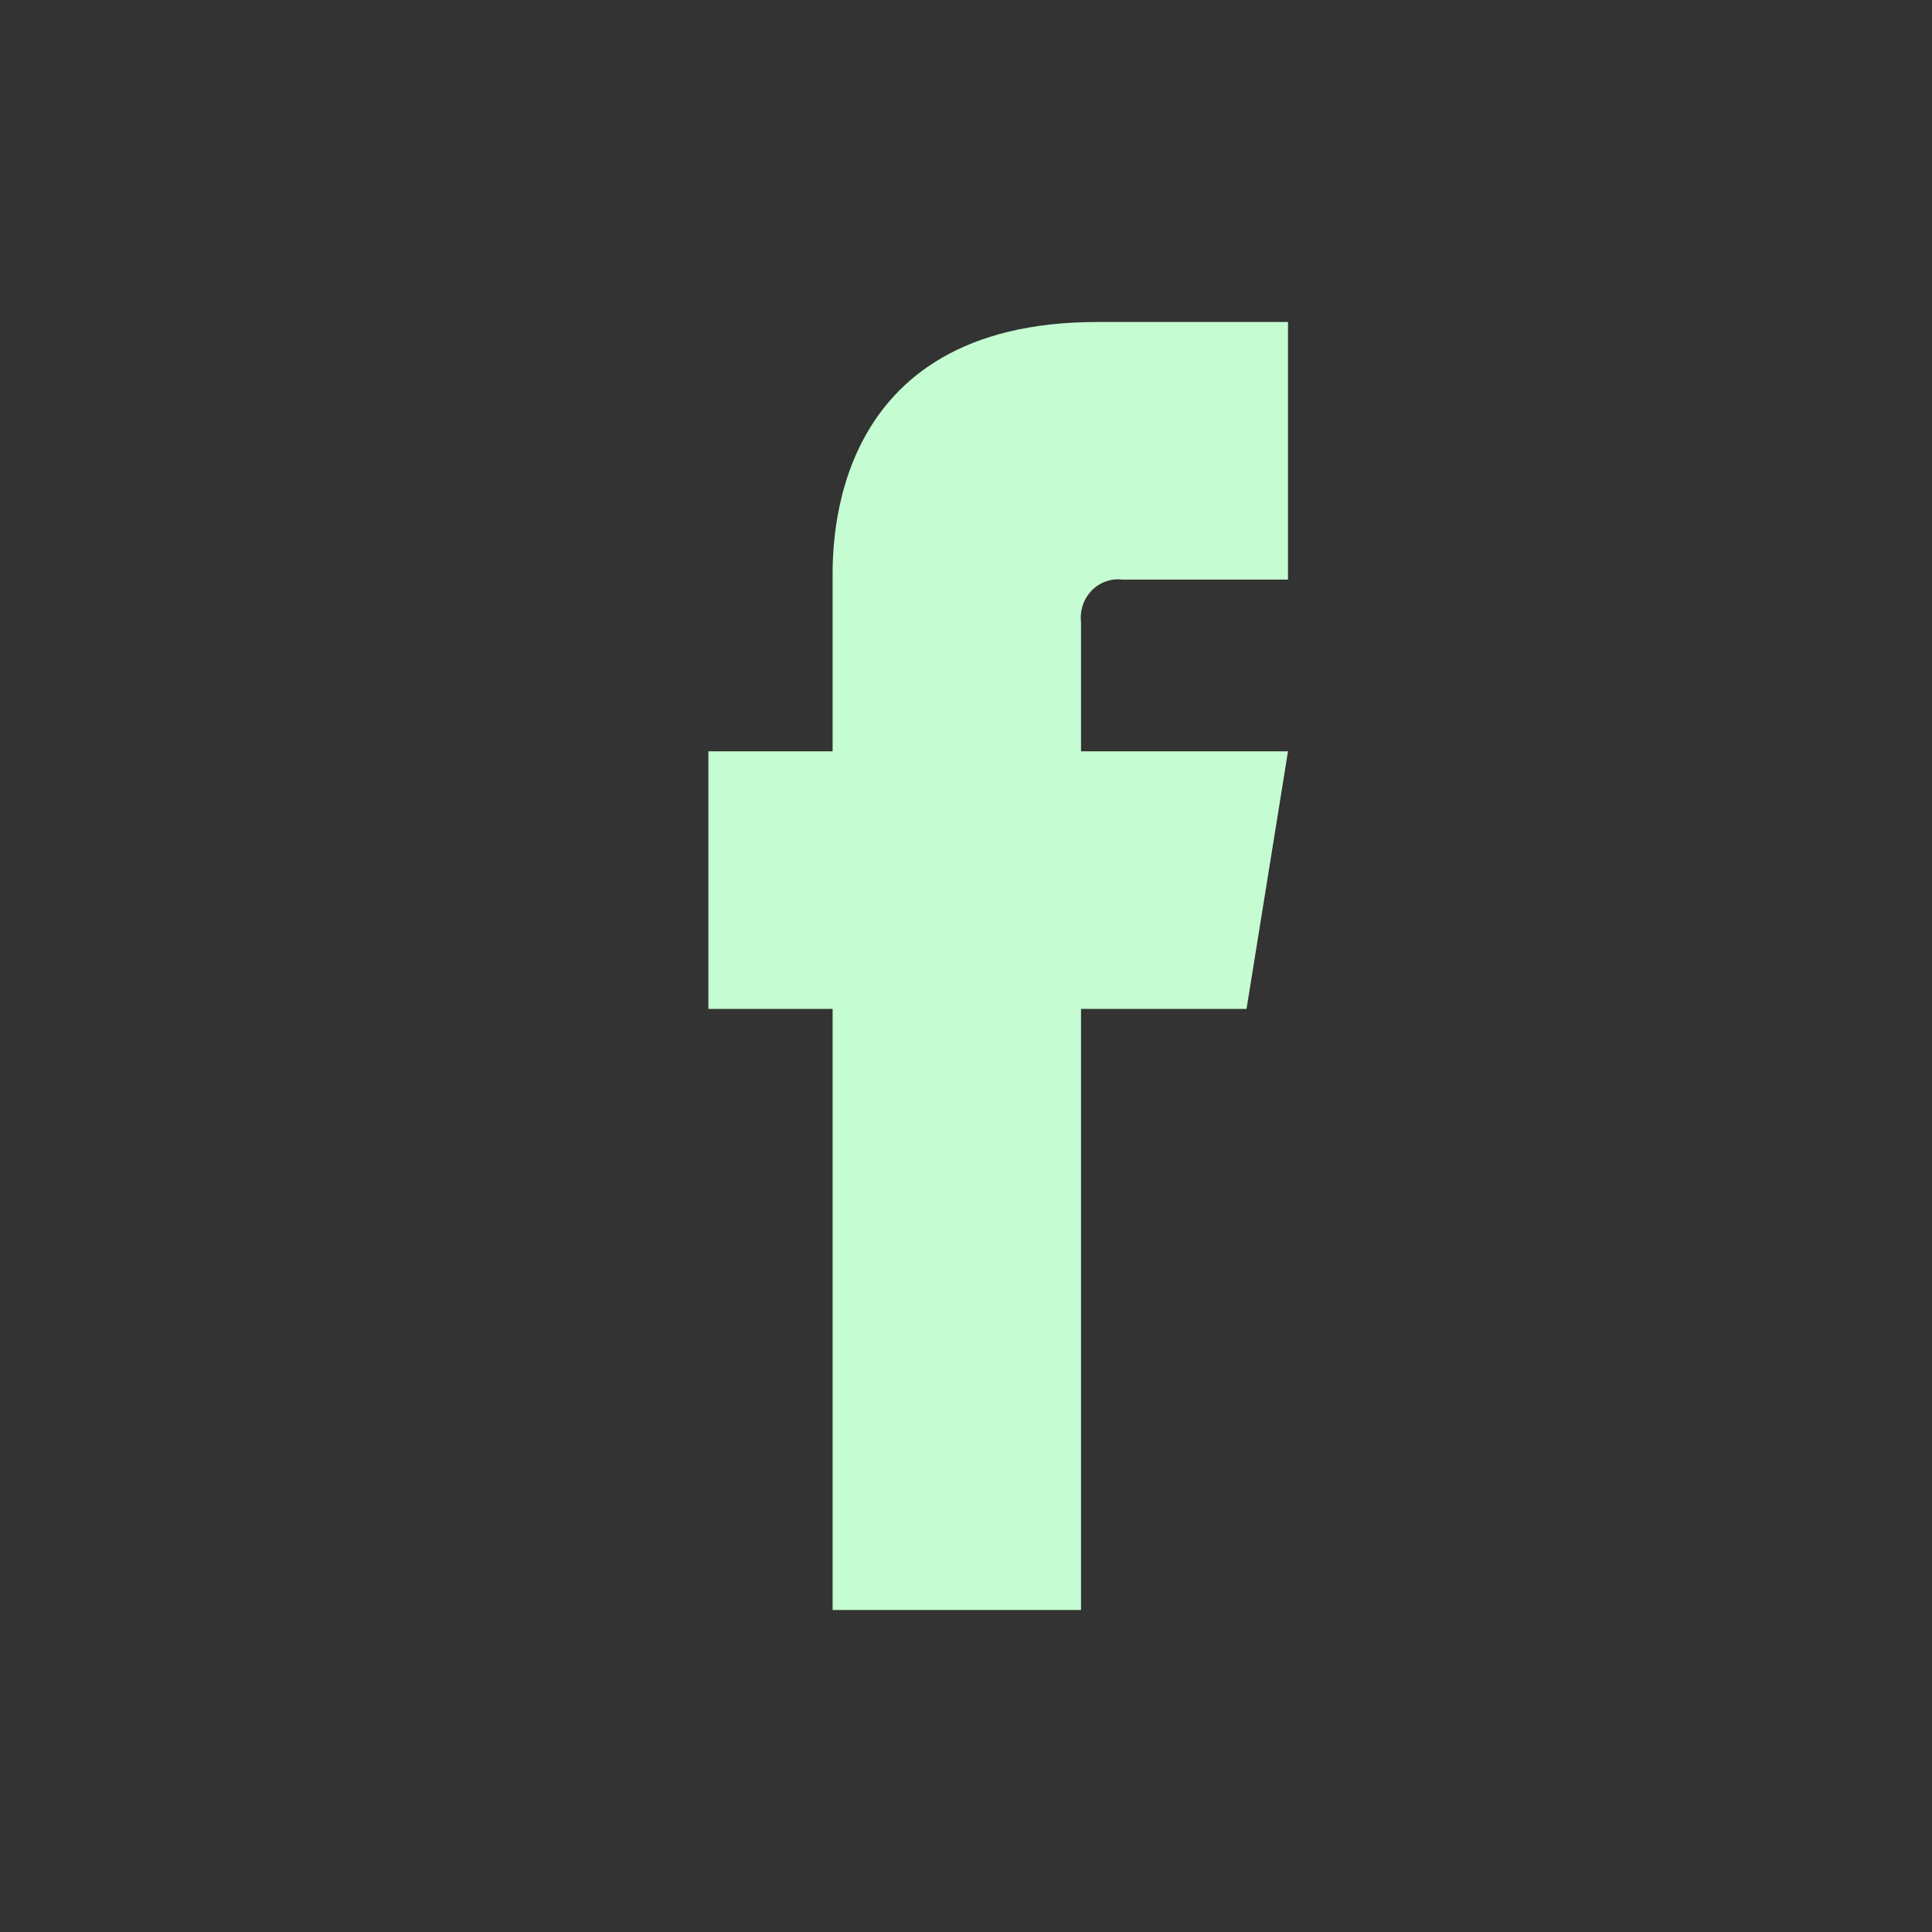 <svg width="24" height="24" viewBox="0 0 24 24" fill="none" xmlns="http://www.w3.org/2000/svg">
<rect x="0" y="0" width="24" height="24" fill="#333333" stroke="none"/>
<path d="M16 4V7.2H13.942C13.802 7.183 13.661 7.233 13.56 7.337C13.46 7.441 13.412 7.587 13.429 7.733V9.333H16L15.485 12.533H13.429V20H10.343V12.533H8.8V9.333H10.343V7.2C10.343 6.806 10.276 4 13.629 4H16Z" fill="#C5FCD1"/>
</svg>

